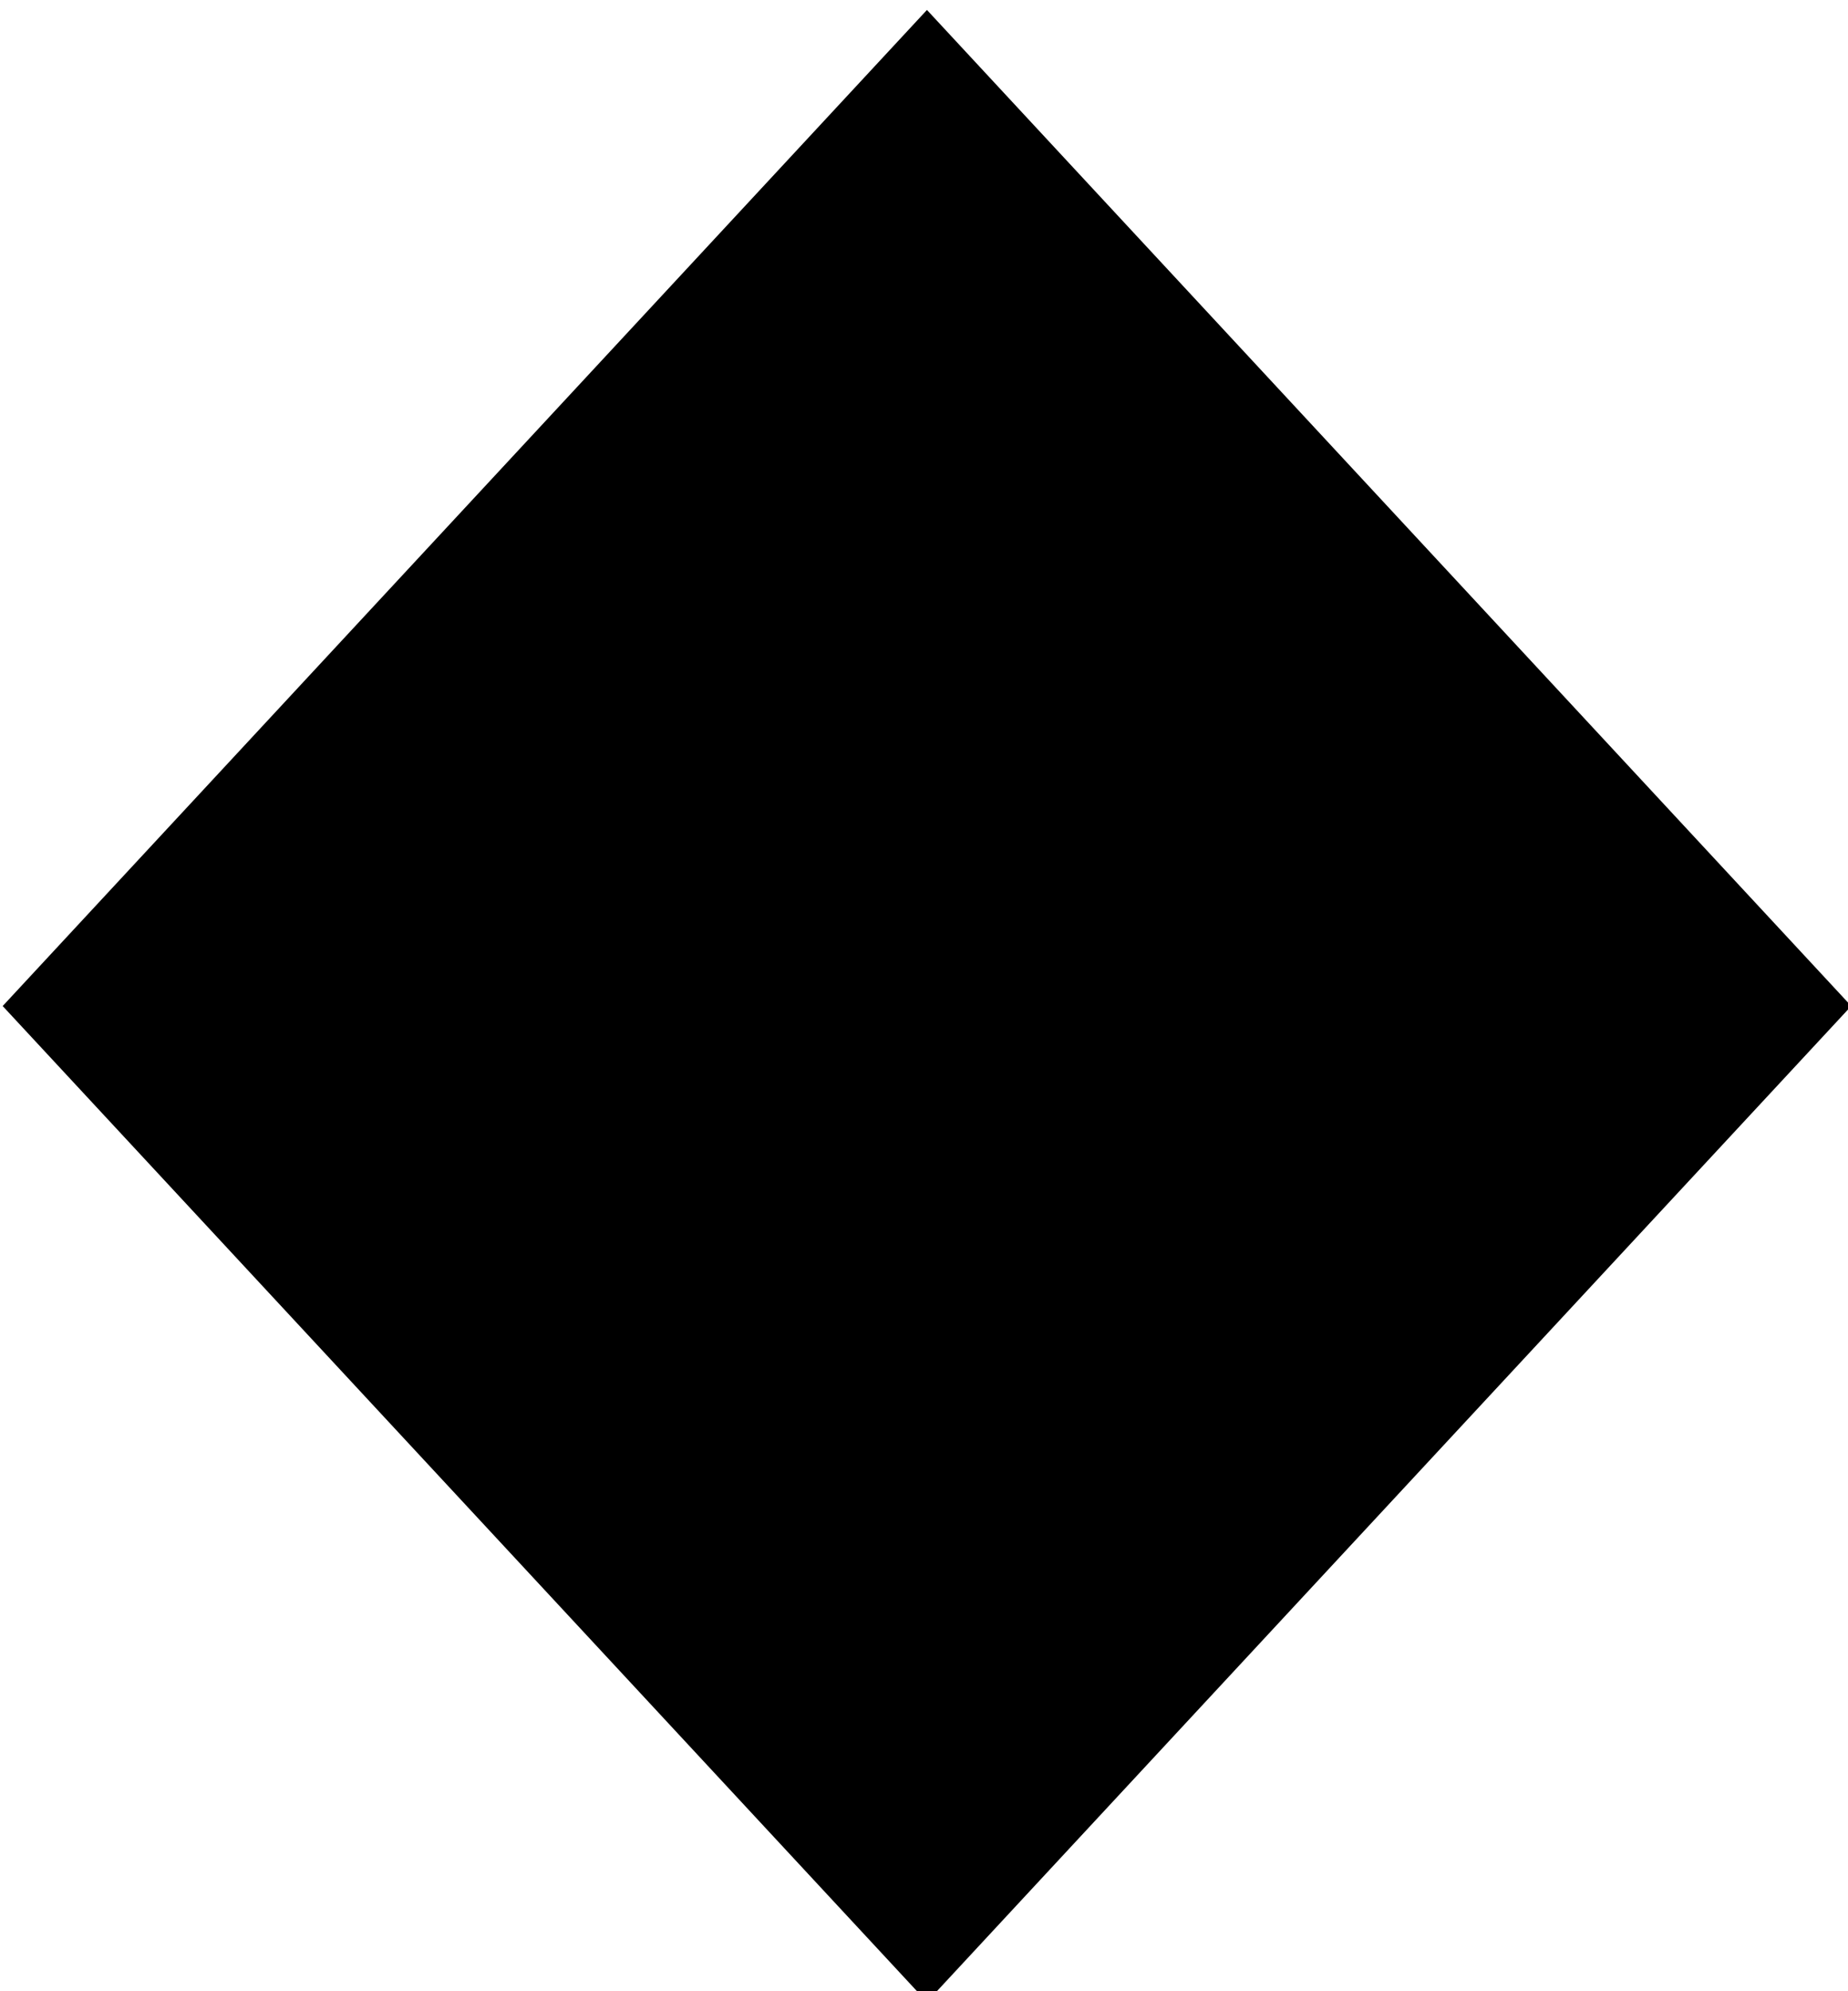 <?xml version="1.0" encoding="UTF-8" standalone="no"?>
<!DOCTYPE svg PUBLIC "-//W3C//DTD SVG 1.1//EN" "http://www.w3.org/Graphics/SVG/1.1/DTD/svg11.dtd">
<svg width="100%" height="100%" viewBox="0 0 65 70" version="1.1" xmlns="http://www.w3.org/2000/svg" xmlns:xlink="http://www.w3.org/1999/xlink" xml:space="preserve" xmlns:serif="http://www.serif.com/" style="fill-rule:evenodd;clip-rule:evenodd;stroke-linejoin:round;stroke-miterlimit:2;">
    <g transform="matrix(1,0,0,1,-38.409,-383.643)">
        <g transform="matrix(0.701,0,0,0.755,-280.937,-495.031)">
            <path d="M502.068,1164.27L548.445,1210.65L502.068,1257.02L455.692,1210.65L502.068,1164.27Z"/>
        </g>
    </g>
</svg>
